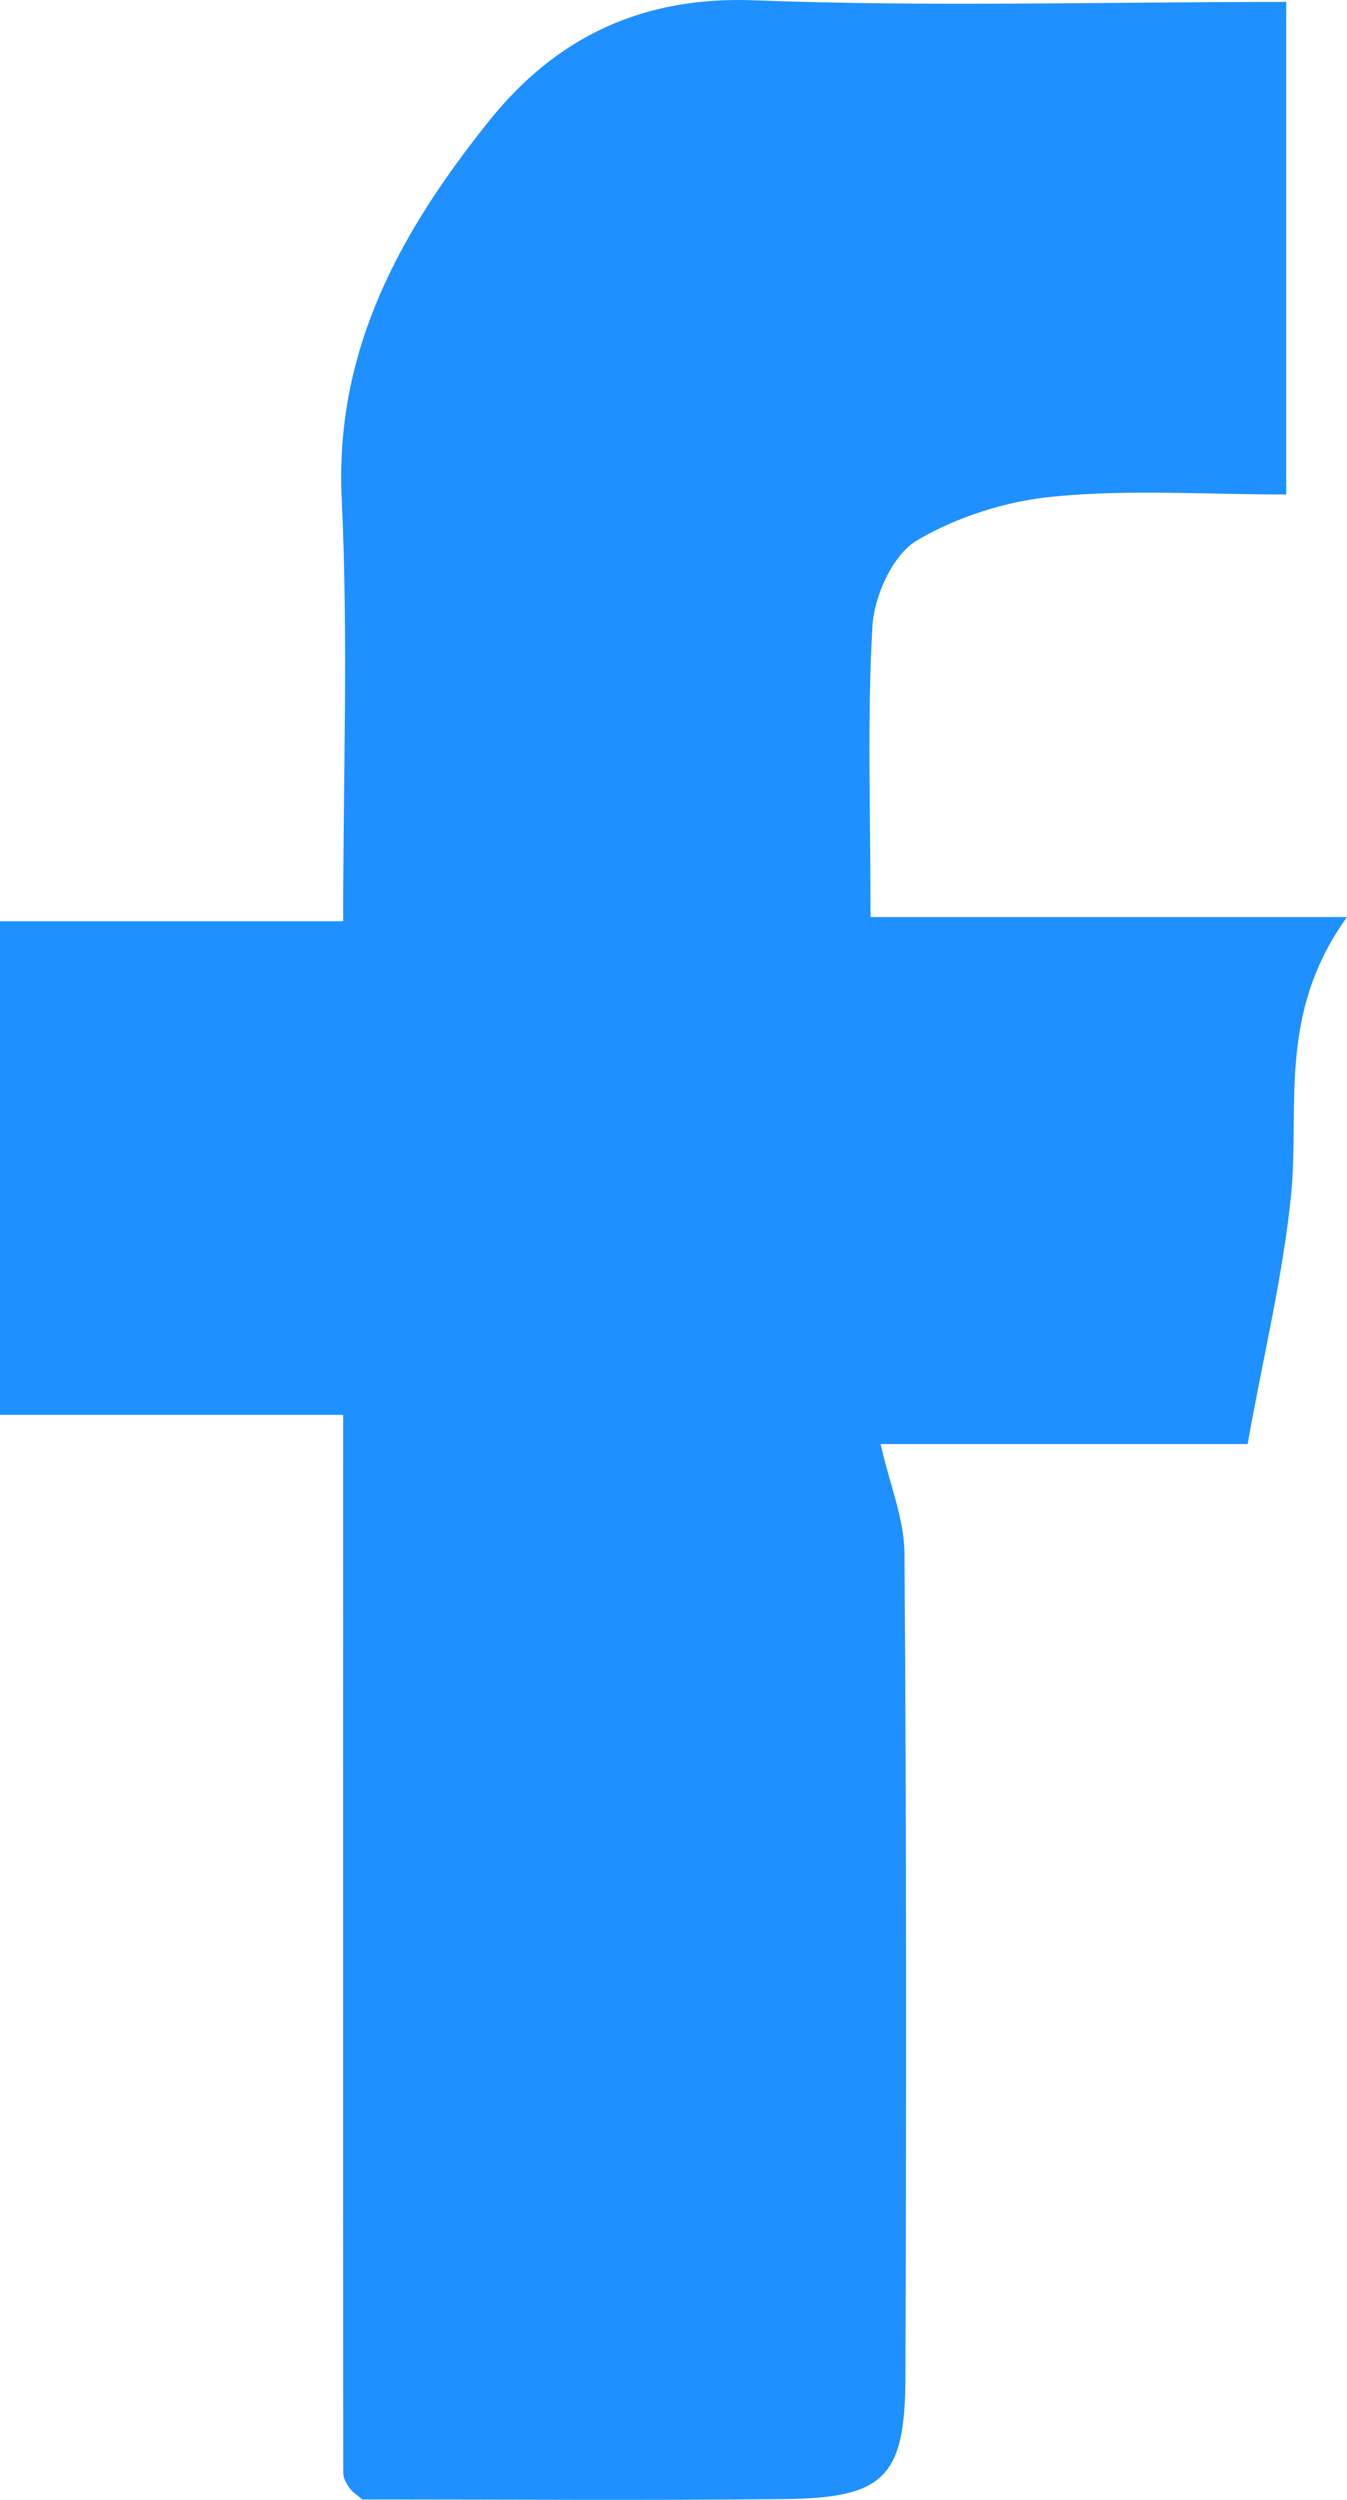 <!-- Generator: Adobe Illustrator 21.1.0, SVG Export Plug-In  -->
<svg version="1.1"
	 xmlns="http://www.w3.org/2000/svg" xmlns:xlink="http://www.w3.org/1999/xlink" xmlns:a="http://ns.adobe.com/AdobeSVGViewerExtensions/3.0/"
	 x="0px" y="0px" width="11.277px" height="20.925px" viewBox="0 0 11.277 20.925"
	 style="enable-background:new 0 0 11.277 20.925;" xml:space="preserve">
<style type="text/css">
	.st0{fill-rule:evenodd;clip-rule:evenodd;fill:#1e90ff;}
</style>
<defs>
</defs>
<path class="st0" d="M10.768,4.139c-0.68,0-1.315-0.044-1.941,0.017C8.43,4.192,8.01,4.325,7.669,4.528
	C7.472,4.65,7.32,4.987,7.304,5.239C7.259,6.013,7.288,6.795,7.288,7.676h3.989C10.696,8.482,10.88,9.25,10.81,9.989
	c-0.068,0.69-0.236,1.37-0.365,2.098H7.372c0.077,0.341,0.199,0.626,0.2,0.918c0.017,2.305,0.016,4.607,0.008,6.912
	c-0.005,0.822-0.184,0.993-1.018,1.001c-1.176,0.012-2.354,0.003-3.529,0.003c-0.037-0.032-0.08-0.059-0.107-0.096
	c-0.027-0.036-0.052-0.083-0.052-0.123c-0.003-2.935-0.001-5.872-0.001-8.859H0V7.711h2.873c0-1.206,0.043-2.37-0.012-3.528
	C2.799,2.928,3.355,1.936,4.093,1.014c0.562-0.702,1.284-1.05,2.23-1.011c1.463,0.055,2.93,0.013,4.445,0.013V4.139z"/>
</svg>